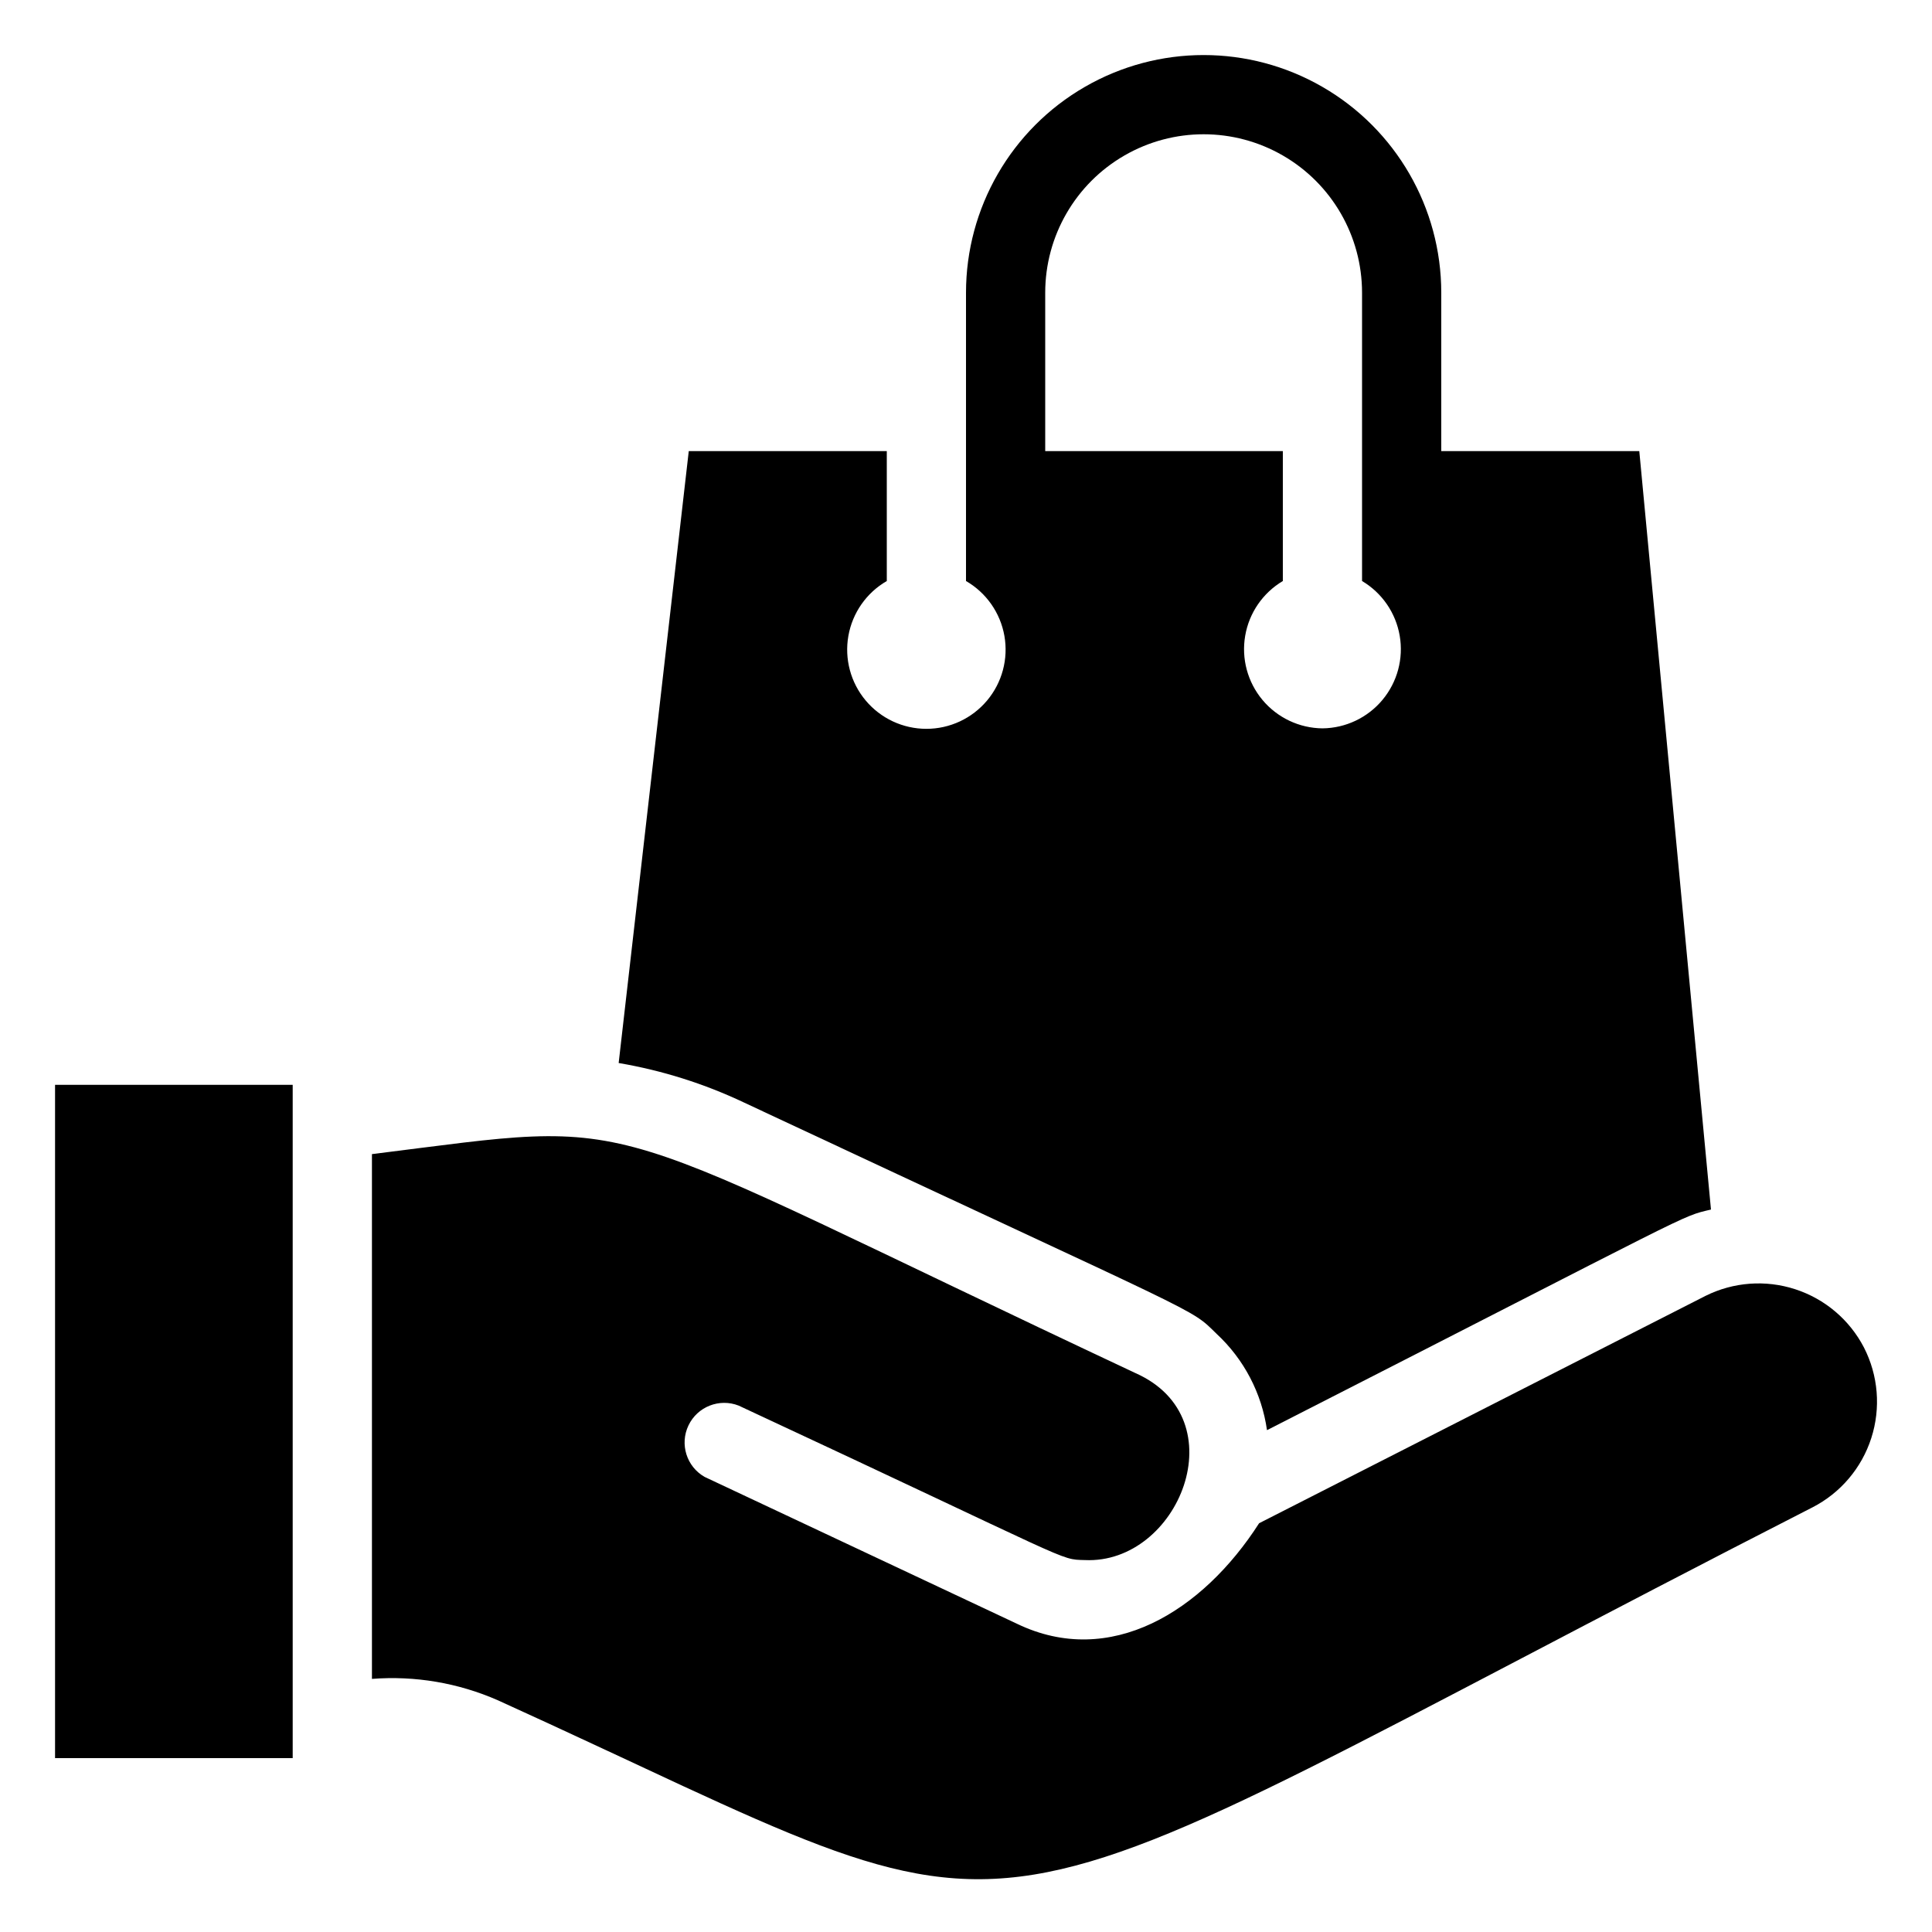 <?xml version="1.0" encoding="UTF-8"?>
<!-- Uploaded to: SVG Repo, www.svgrepo.com, Generator: SVG Repo Mixer Tools -->
<svg fill="#000000" width="800px" height="800px" version="1.1" viewBox="144 144 512 512" xmlns="http://www.w3.org/2000/svg">
 <g>
  <path d="m578.43 263.55h-52.48v-41.984c0-22.5-12-43.289-31.488-54.539-19.484-11.25-43.488-11.25-62.973 0-19.488 11.25-31.488 32.039-31.488 54.539v76.41c5.371 3.102 9.098 8.426 10.176 14.535s-0.605 12.387-4.594 17.137c-3.988 4.754-9.875 7.5-16.078 7.5-6.207 0-12.094-2.746-16.082-7.5-3.988-4.75-5.672-11.027-4.594-17.137s4.805-11.434 10.18-14.535v-34.426h-52.48l-18.578 162.16c11.52 1.957 22.715 5.488 33.273 10.496 124.38 58.25 117.76 54.055 125.21 61.297 7.238 6.719 11.945 15.723 13.332 25.504 115.46-58.883 109.27-56.469 117.66-58.465zm-83.969 73.473c-6.148-0.062-11.961-2.82-15.902-7.543-3.941-4.727-5.613-10.938-4.57-17 1.039-6.062 4.688-11.363 9.977-14.504v-34.426h-62.973v-41.984c0-15 8-28.859 20.992-36.359 12.988-7.5 28.992-7.5 41.98 0 12.992 7.5 20.992 21.359 20.992 36.359v76.41c5.293 3.141 8.941 8.441 9.98 14.504 1.043 6.062-0.629 12.273-4.57 17-3.941 4.723-9.754 7.481-15.906 7.543z"/>
  <path d="m158.59 431.49h62.977v178.43h-62.977z"/>
  <path d="m637.95 501.07c-3.812-7.324-10.348-12.859-18.203-15.41-7.852-2.555-16.395-1.918-23.781 1.766l-118.29 60.246c-15.008 23.406-39.465 38.52-64.129 26.66l-82.812-38.938c-4.789-2.723-6.656-8.68-4.281-13.648 2.371-4.969 8.18-7.258 13.305-5.246 90.16 41.984 84.703 40.723 91.734 40.934 24.875 1.156 40.621-37.473 13.434-49.543-148.2-69.586-127.21-67.383-202.36-58.039v139.07c11.422-0.887 22.887 1.062 33.375 5.668 152.82 69.379 109.79 70.848 348.36-51.117v0.004c7.438-3.812 13.051-10.422 15.609-18.375s1.855-16.598-1.961-24.031z"/>
 </g>
</svg>